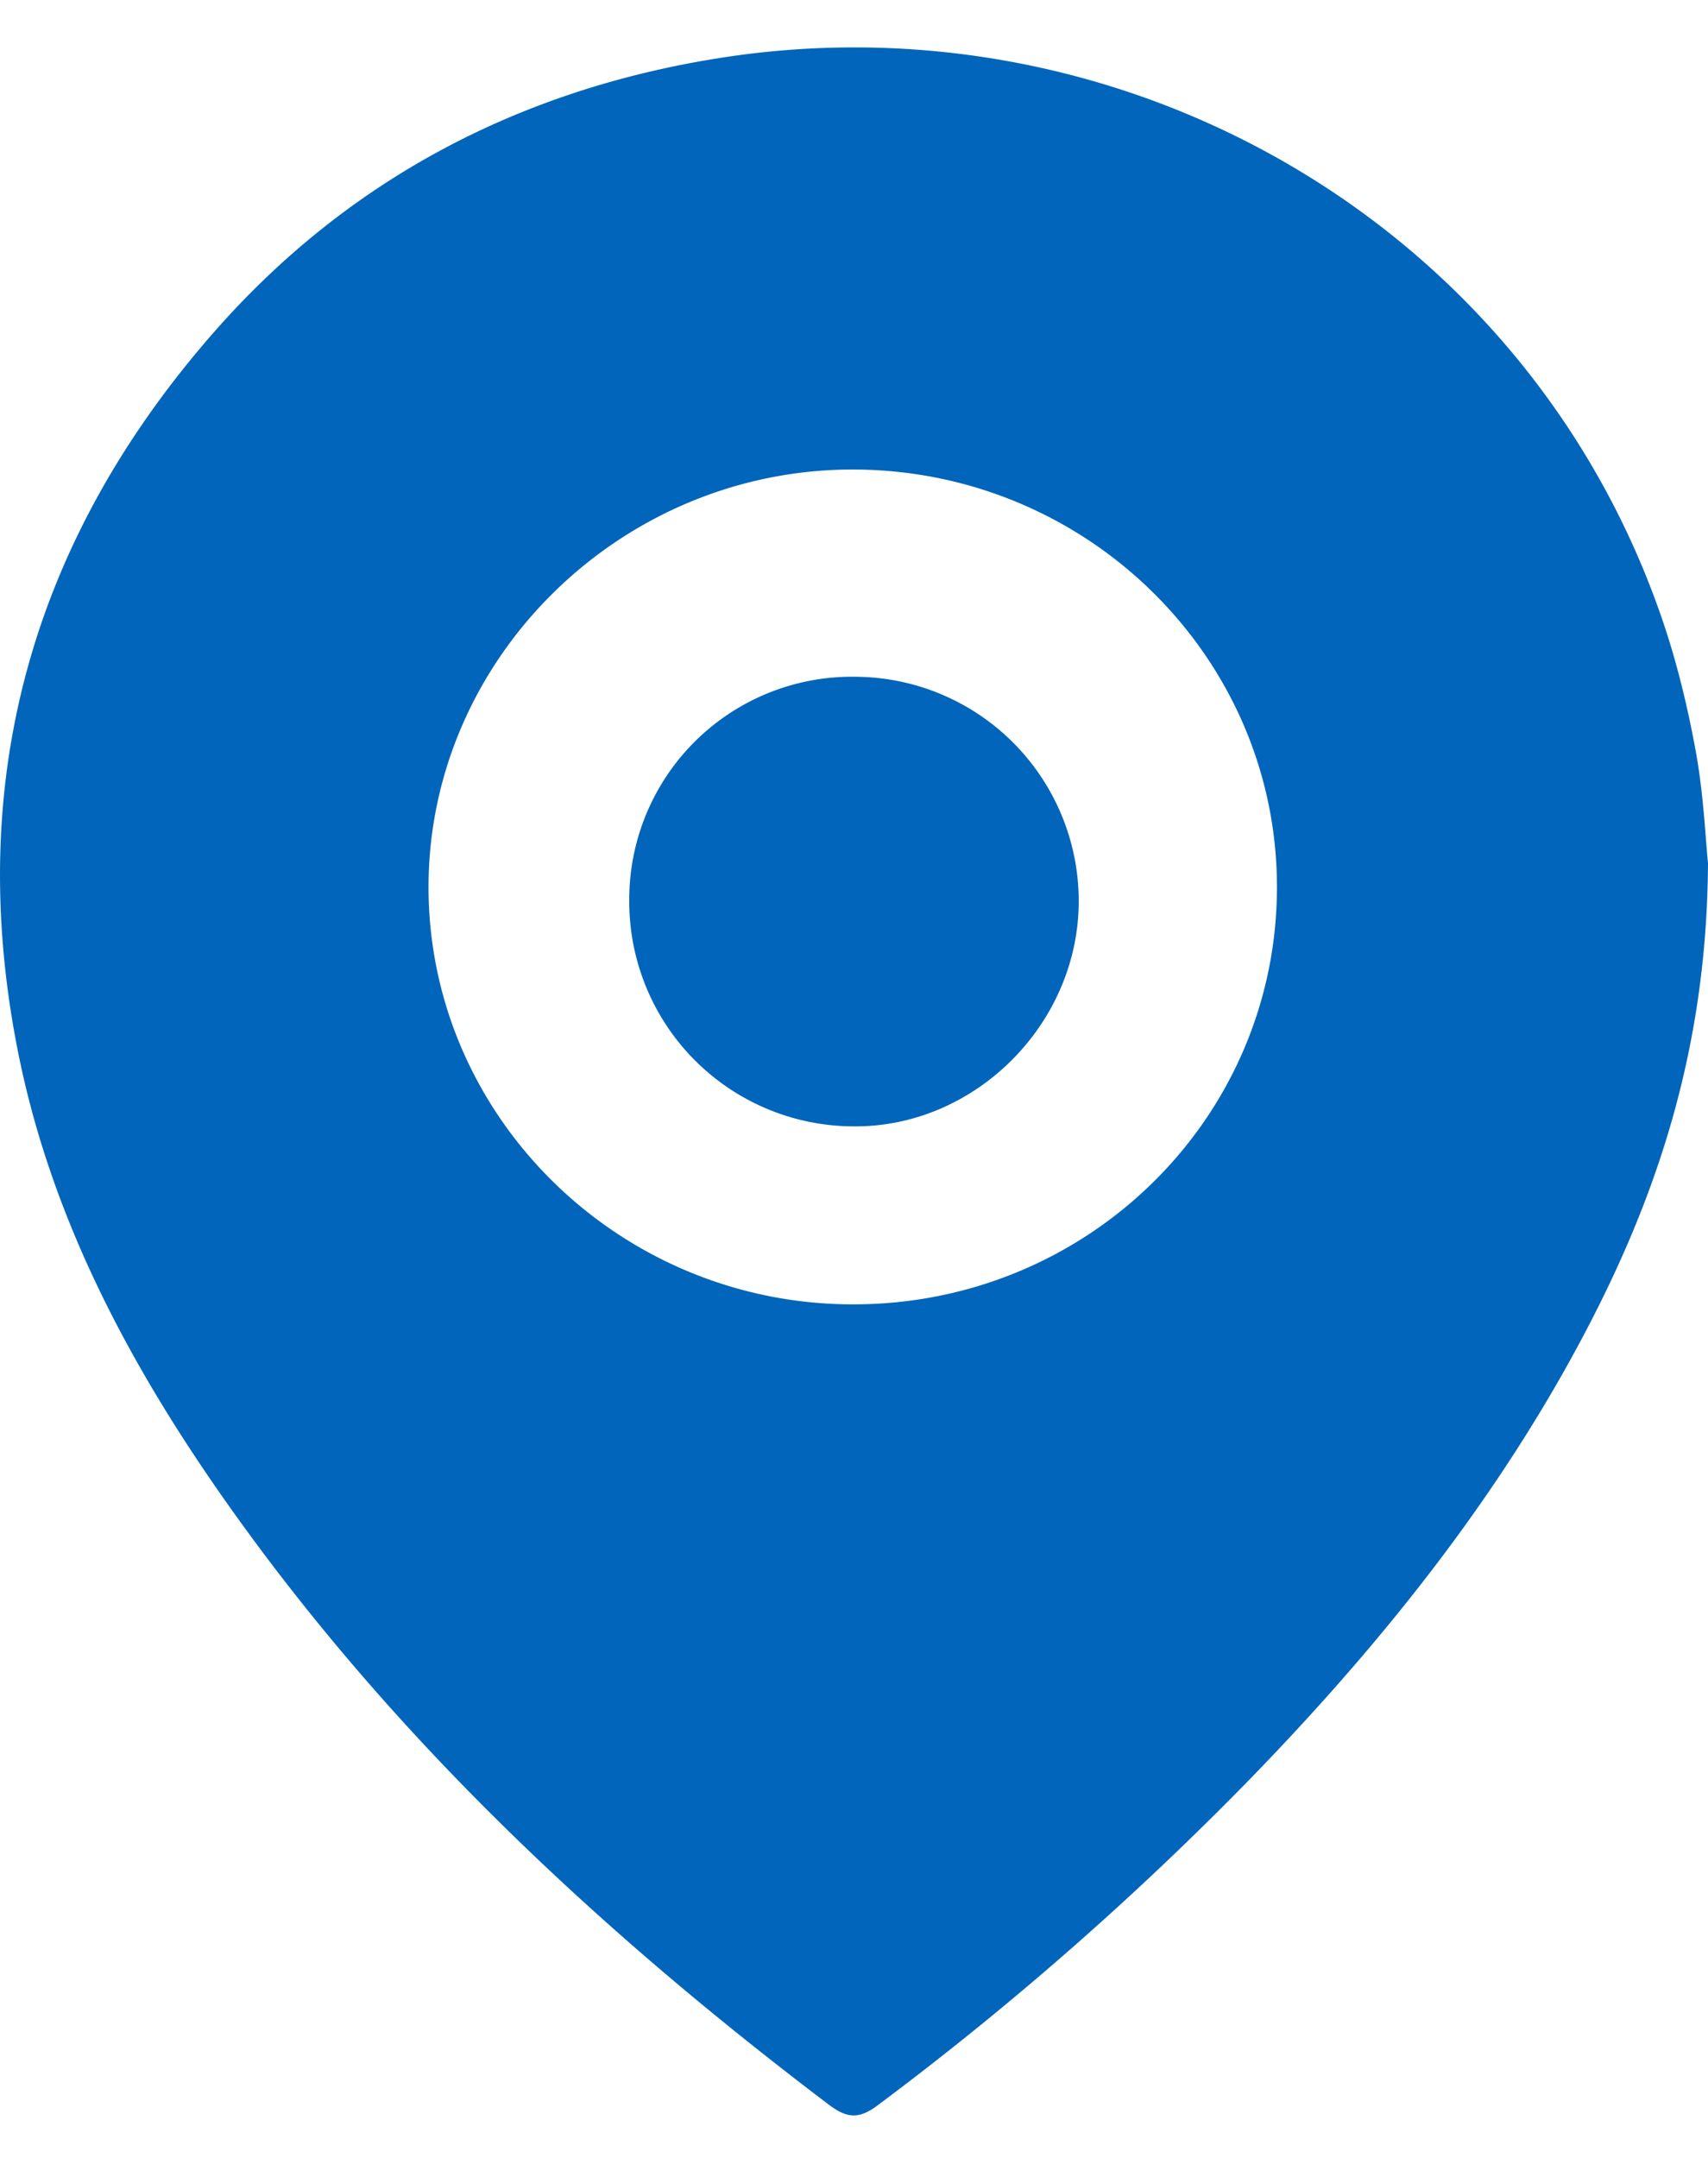 <svg width="19" height="24" fill="none" xmlns="http://www.w3.org/2000/svg"><path d="M19 9.6c-.012 2.014-.541 3.645-1.356 5.198-.965 1.84-2.252 3.452-3.696 4.944a35.293 35.293 0 01-4.181 3.67c-.215.162-.346.148-.552-.008-2.497-1.892-4.768-4.004-6.592-6.548C1.476 15.257.55 13.548.182 11.604c-.563-2.963.187-5.6 2.172-7.88C3.84 2.016 5.754 1 8.007.645c4.46-.704 8.937 1.802 10.468 6.198.171.49.295 1 .388 1.508.09.492.11.995.137 1.248zm-4.795.265c0-2.55-2.104-4.63-4.696-4.643C6.92 5.209 4.772 7.31 4.767 9.858c-.005 2.556 2.12 4.648 4.721 4.649 2.611.002 4.717-2.071 4.717-4.642z" fill="#0065BB"/><path d="M7 10.002a2.476 2.476 0 012.522-2.475A2.496 2.496 0 0112 10.025c-.002 1.368-1.16 2.52-2.516 2.502A2.5 2.5 0 017 10.002z" fill="#0065BB"/></svg>